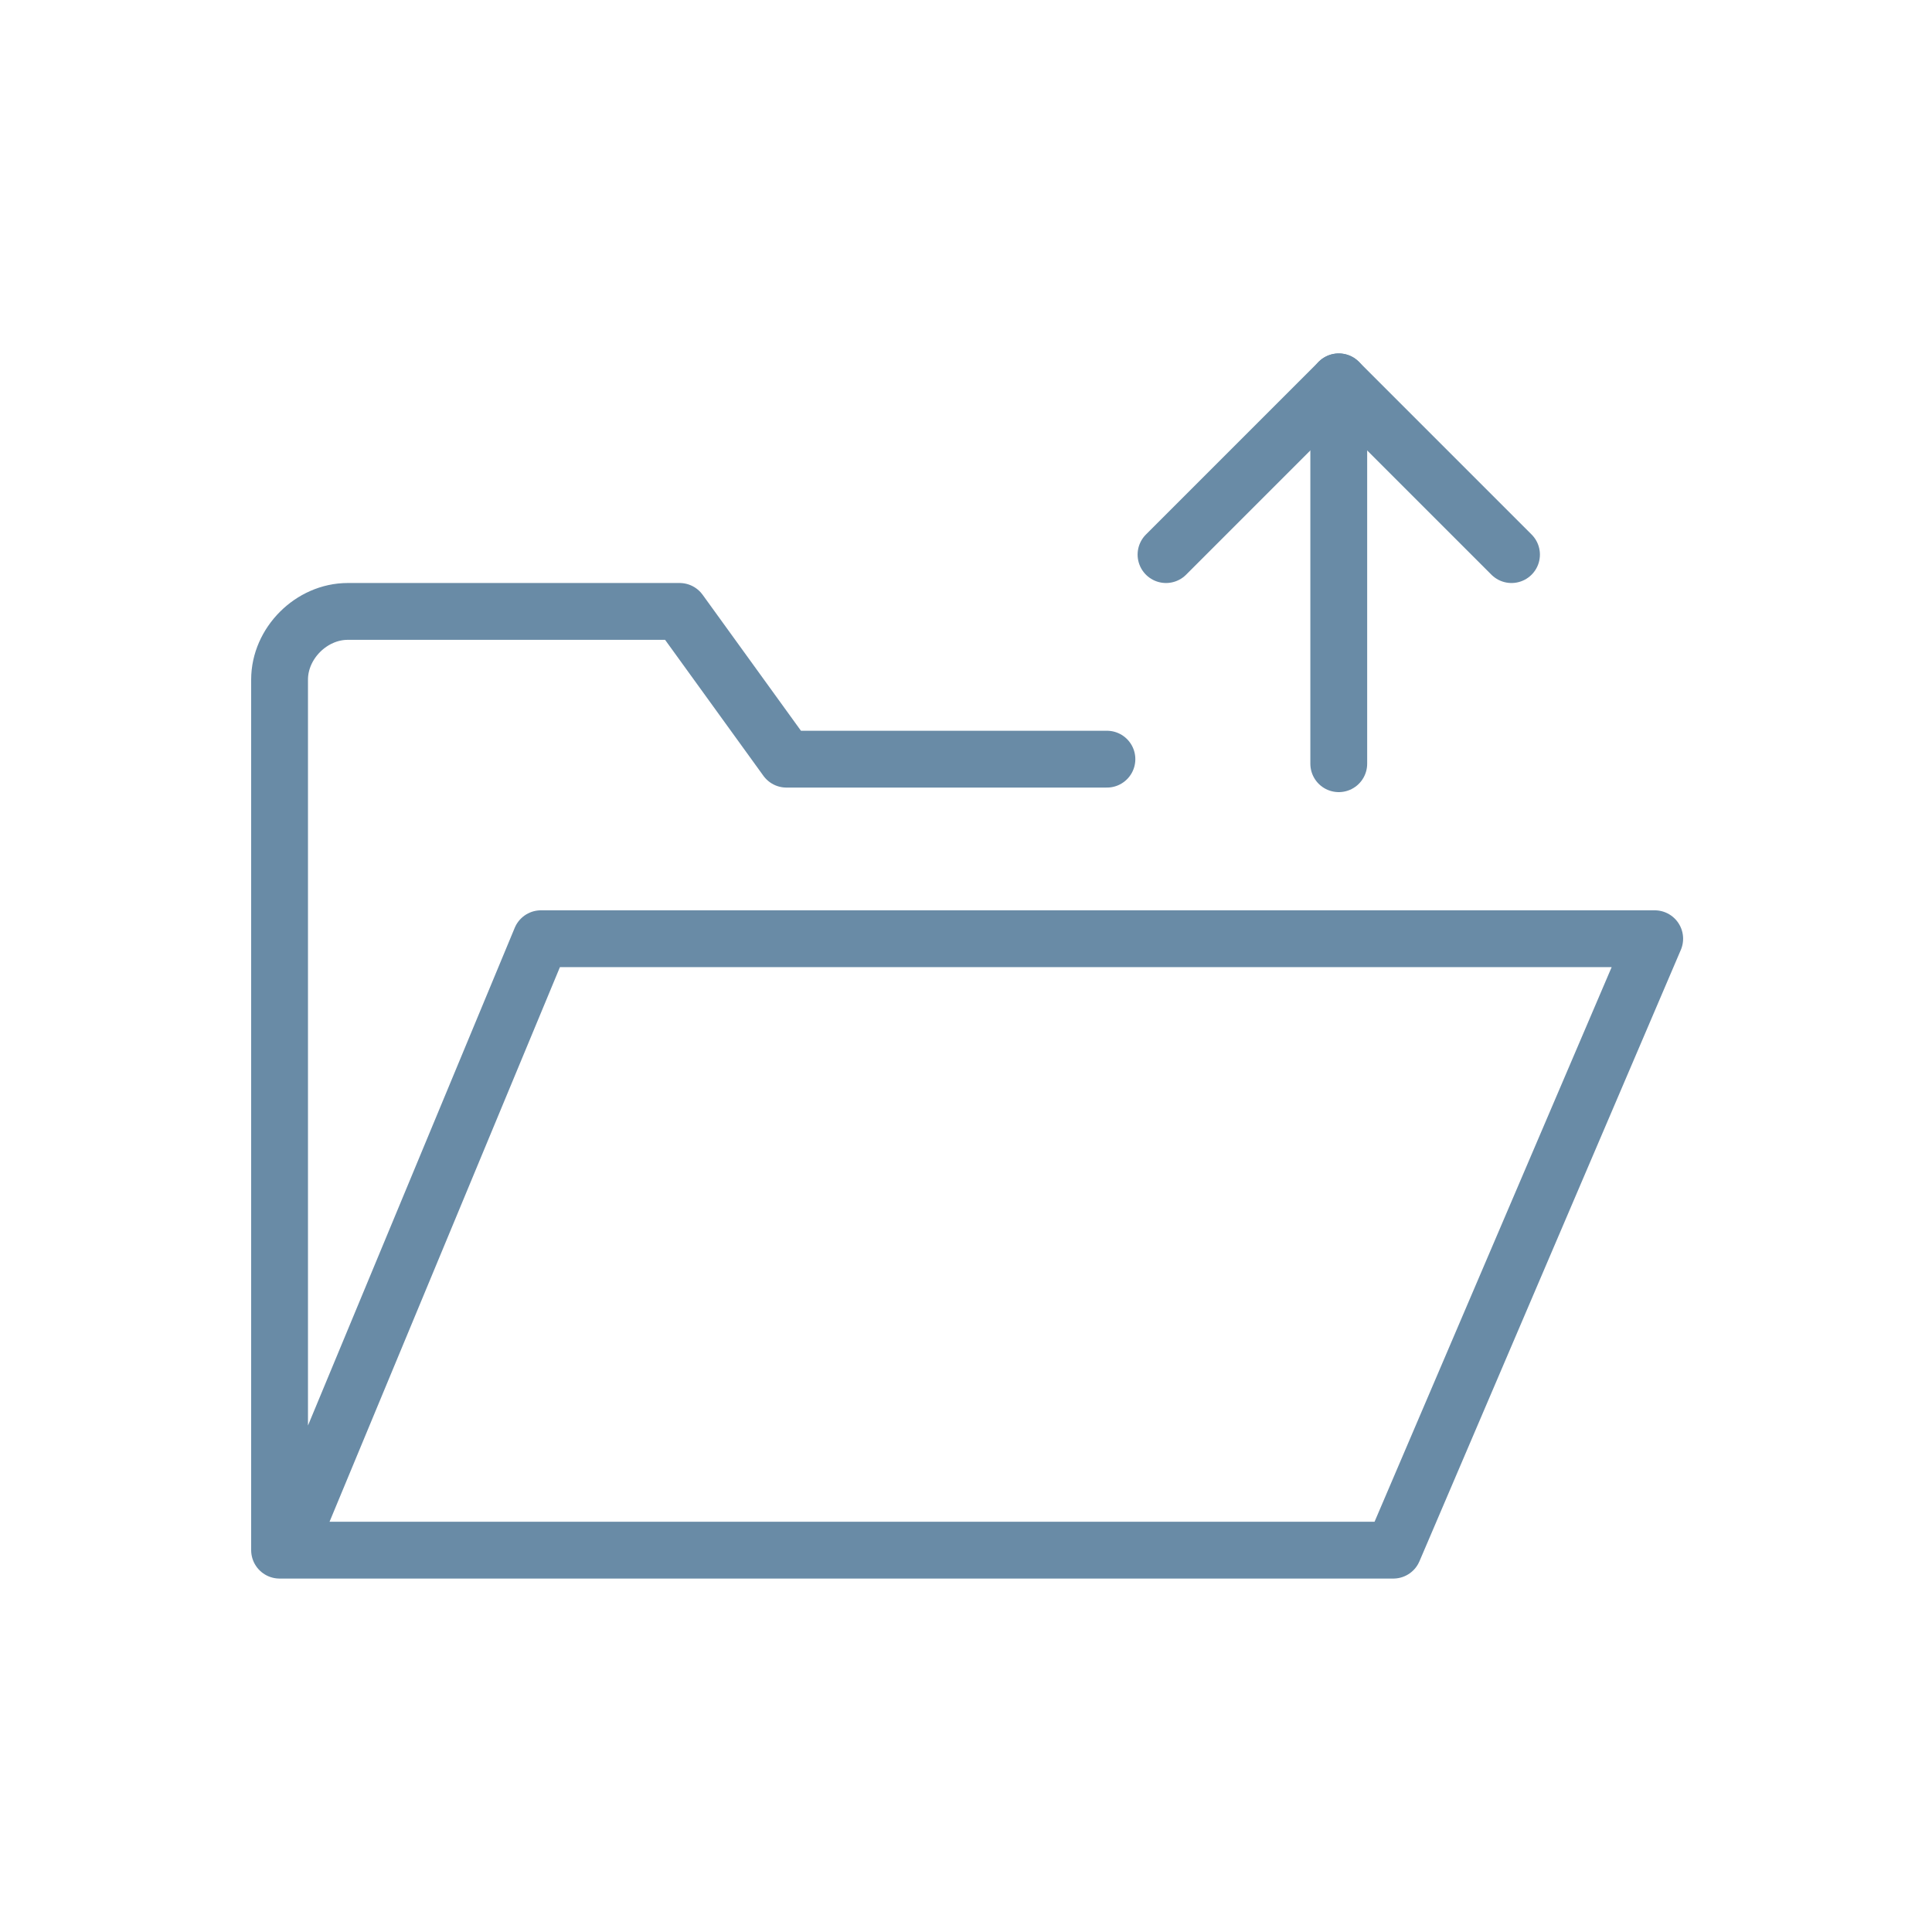 <?xml version="1.0" encoding="utf-8"?>
<!-- Generator: Adobe Illustrator 25.0.1, SVG Export Plug-In . SVG Version: 6.00 Build 0)  -->
<svg version="1.1" id="Layer_1" xmlns="http://www.w3.org/2000/svg" xmlns:xlink="http://www.w3.org/1999/xlink" x="0px" y="0px"
	 viewBox="0 0 85 85" style="enable-background:new 0 0 85 85;" xml:space="preserve">
<style type="text/css">
	.st0{fill:none;stroke:#698BA6;stroke-width:2.5;stroke-linecap:round;stroke-linejoin:round;stroke-miterlimit:10;}
</style>
<g>
	<g>
		<g>
			<g>
				<line class="st0" x1="58.9" y1="16.8" x2="58.9" y2="33.6"/>
			</g>
		</g>
		<polyline class="st0" points="66.5,24.4 58.9,16.8 51.3,24.4 		"/>
	</g>
	<g>
		<g>
			<path class="st0" d="M13,67.3l10.8-26h49L61.3,68.2h-49V29.9c0-1.6,1.4-3,3-3h14.6l4.7,6.5h14.1"/>
		</g>
	</g>
</g>
</svg>
